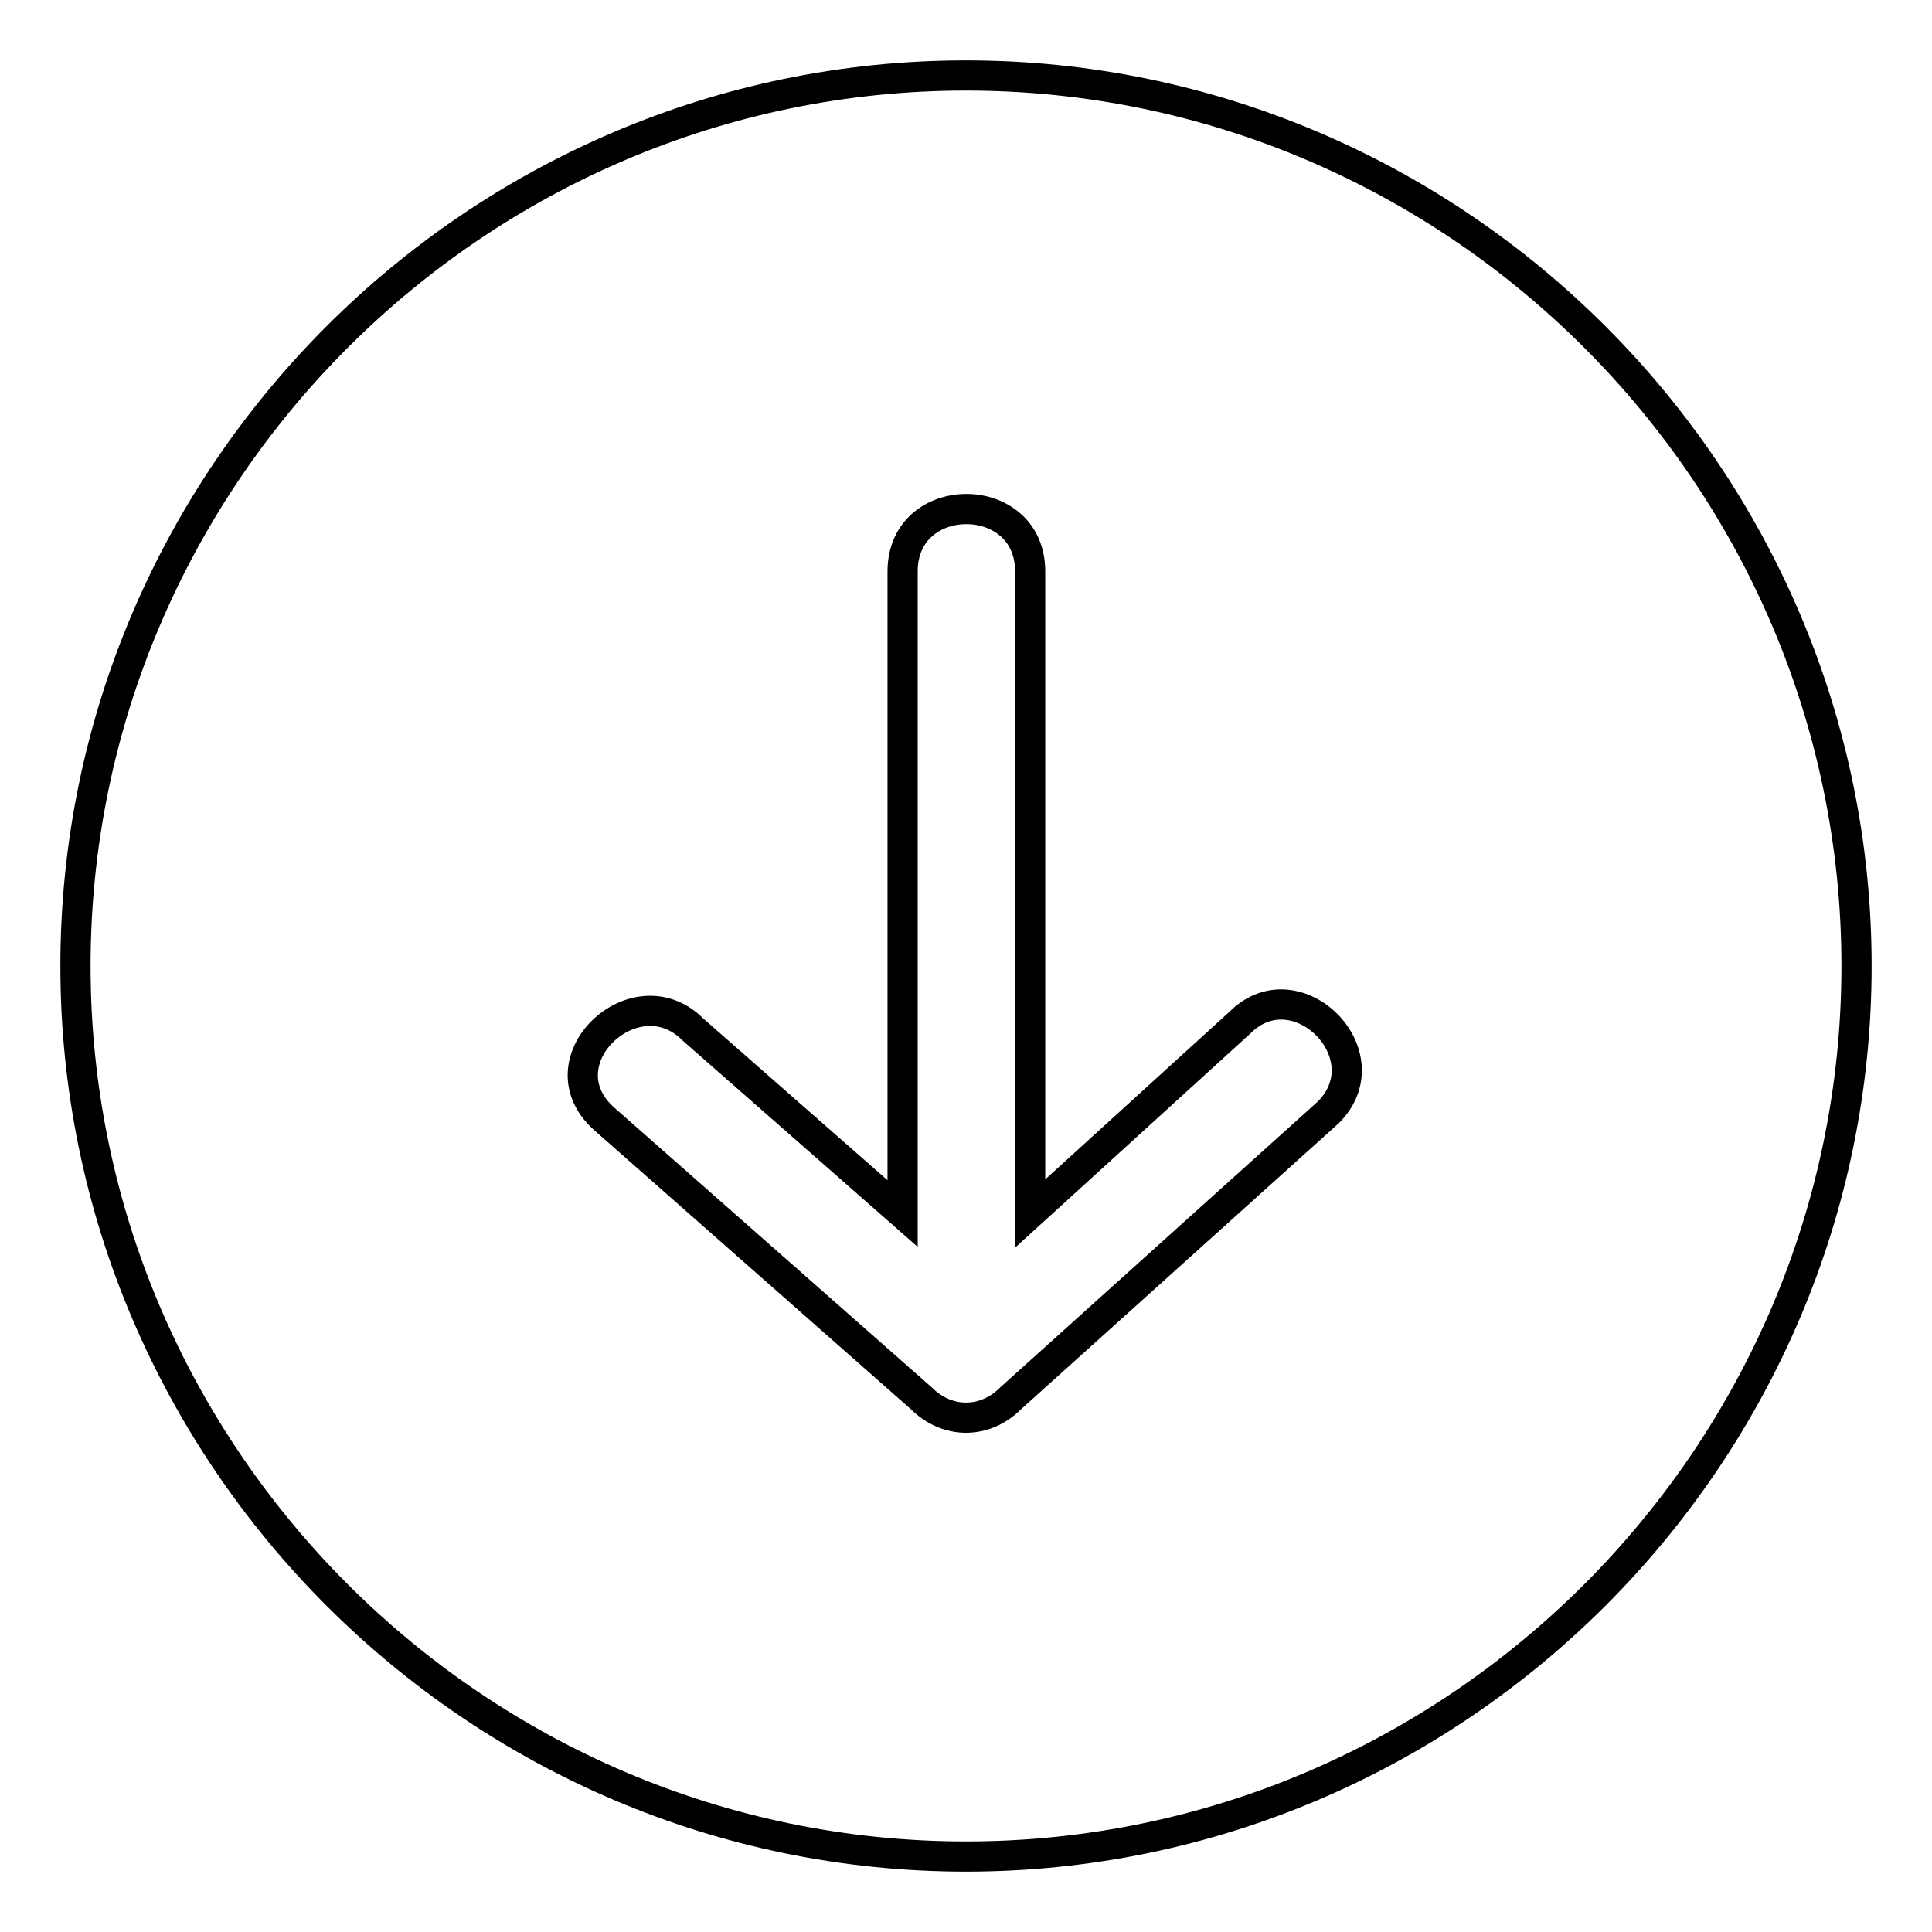 <?xml version="1.0" encoding="utf-8"?>
<!-- Svg Vector Icons : http://www.onlinewebfonts.com/icon -->
<!DOCTYPE svg PUBLIC "-//W3C//DTD SVG 1.1//EN" "http://www.w3.org/Graphics/SVG/1.1/DTD/svg11.dtd">
<svg version="1.1" xmlns="http://www.w3.org/2000/svg" xmlns:xlink="http://www.w3.org/1999/xlink" x="0px" y="0px" viewBox="0 0 256 256" enable-background="new 0 0 256 256" xml:space="preserve">
<g> <path stroke-width="4" fill-opacity="0" stroke="#000000"  d="M128,10C63.1,10,10,63.1,10,128c0,64.9,53.1,118,118,118c64.9,0,118-53.1,118-118C246,63.1,192.9,10,128,10 z M176,147.4l-42.1,37.9c-3.4,3.4-8.4,3.4-11.8,0L80,148.2c-8.4-7.6,4.2-19.4,11.8-11.8l27.8,24.4V75.7c0-11,16.9-11,16.9,0v85.1 l27.8-25.3C171.8,128,183.6,139.8,176,147.4L176,147.4z"/></g>
</svg>